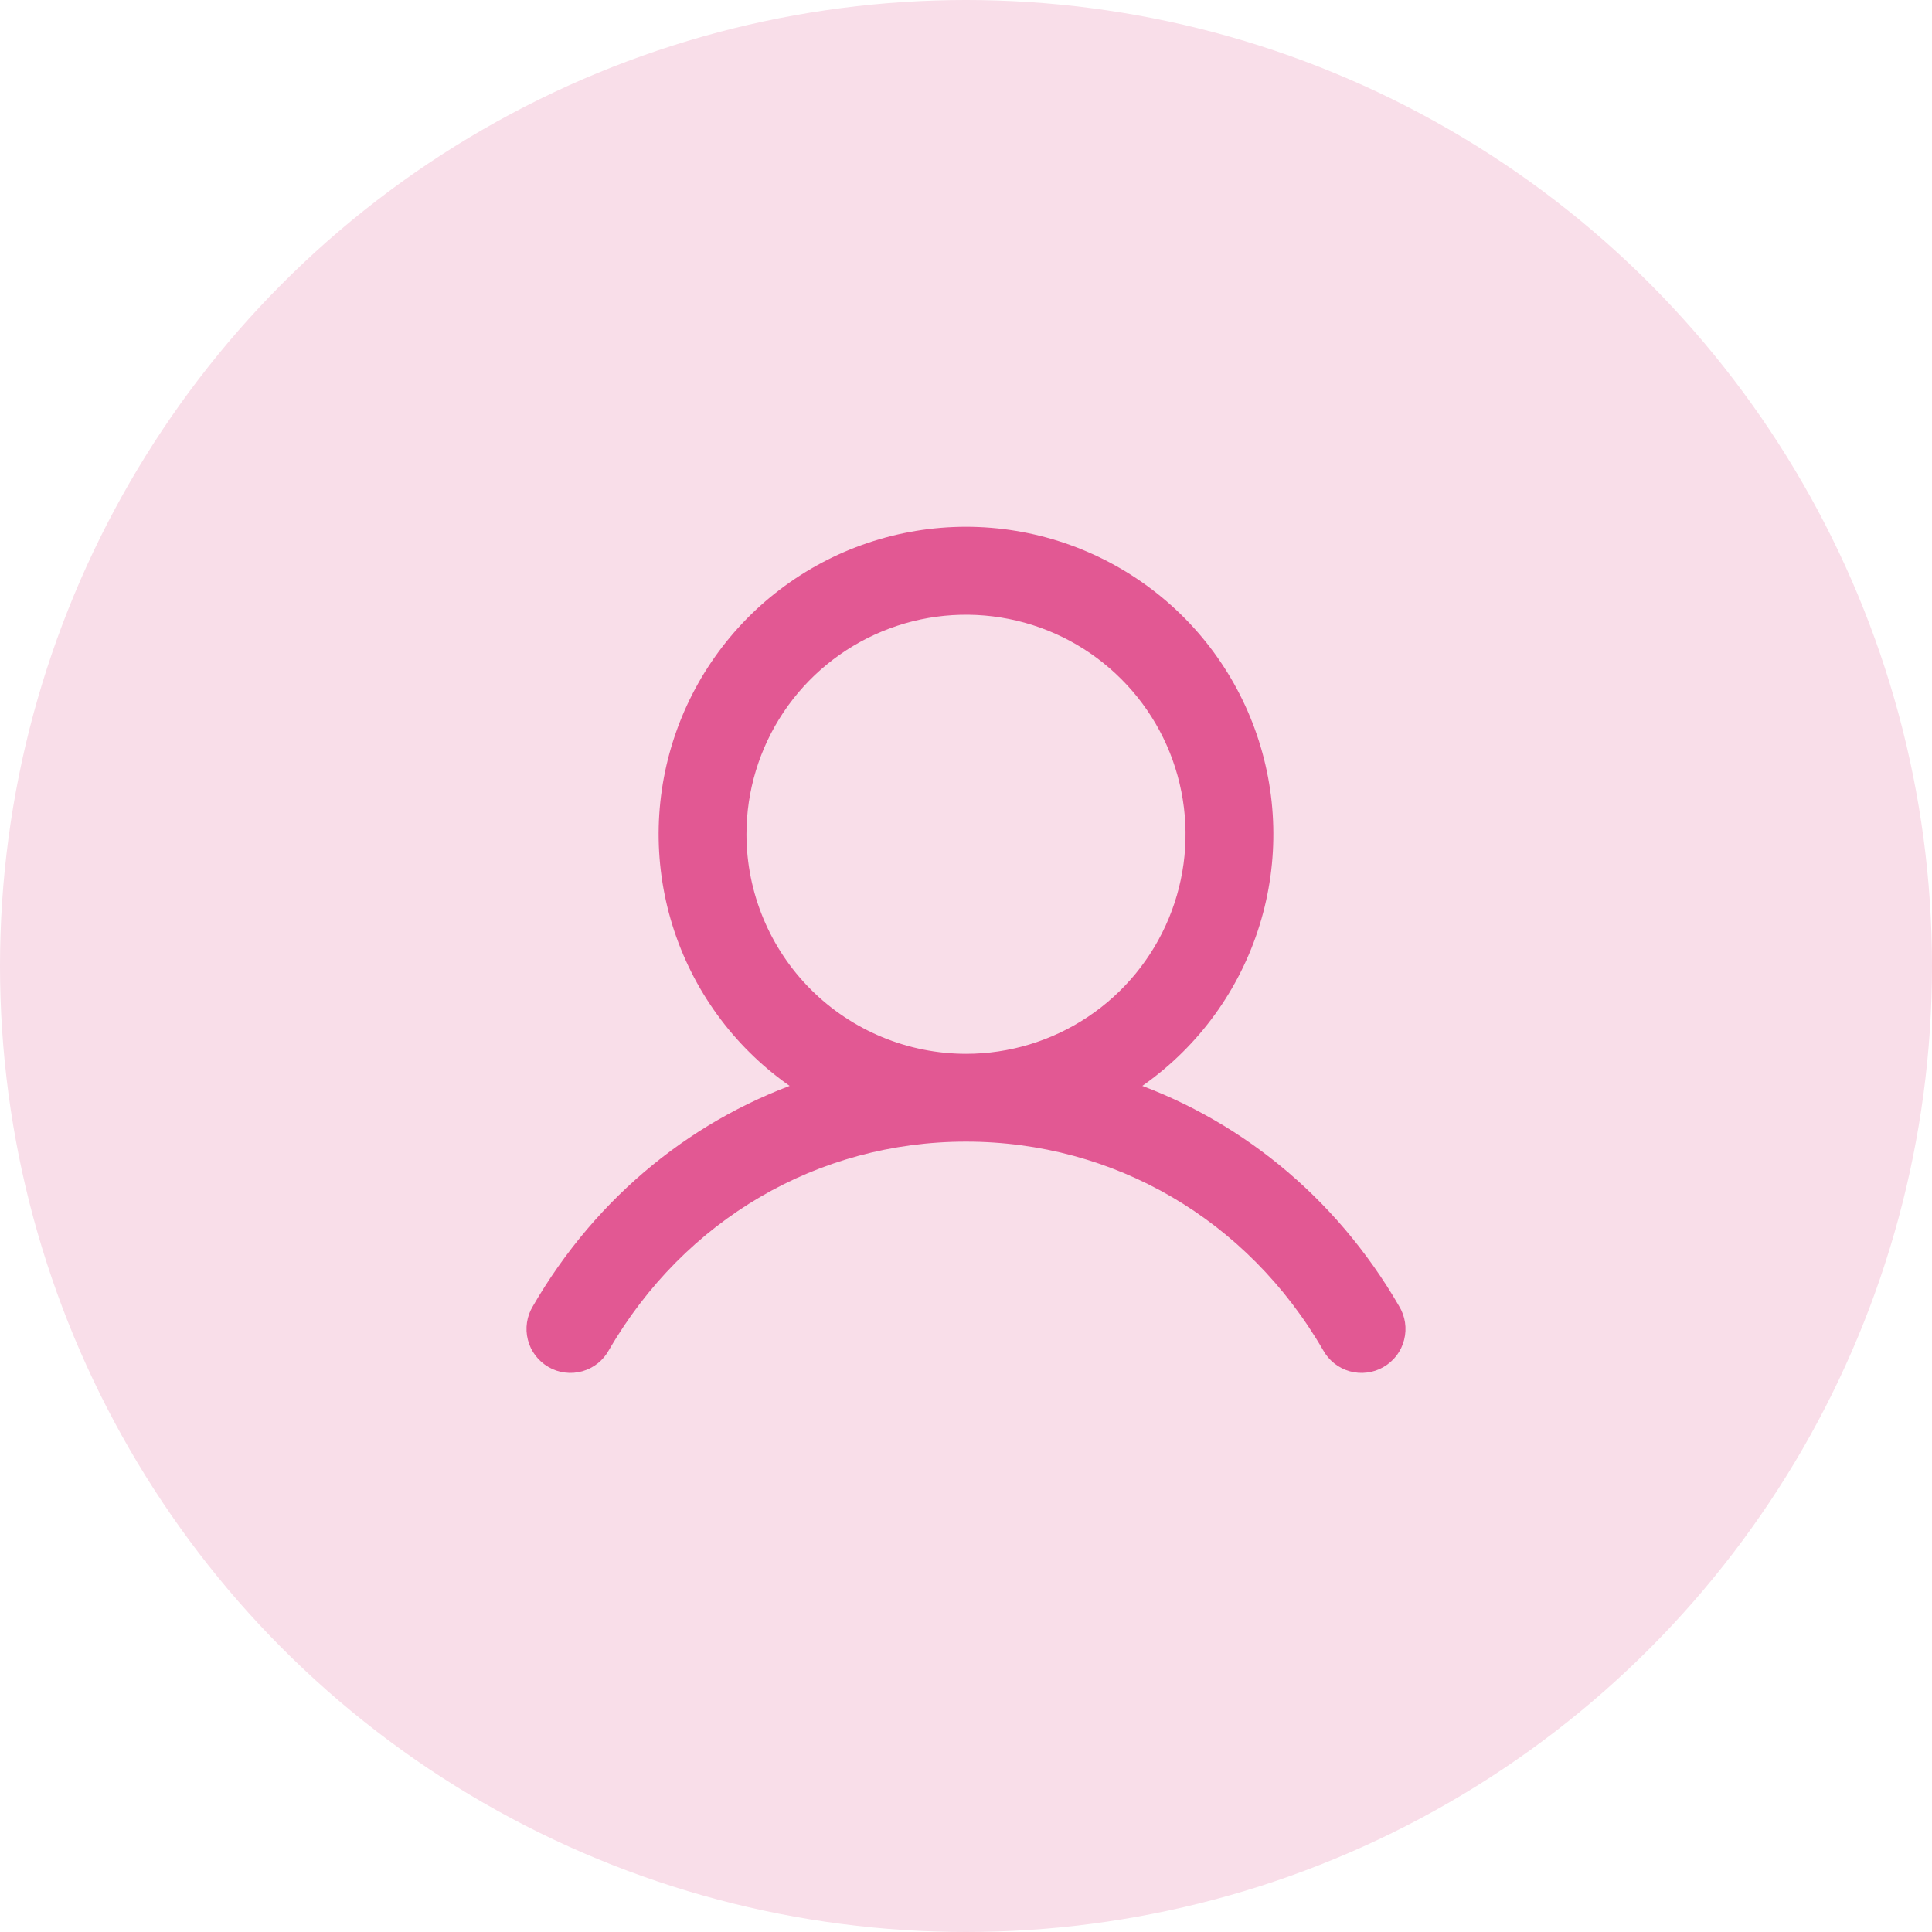 <svg width="44" height="44" viewBox="0 0 44 44" fill="none" xmlns="http://www.w3.org/2000/svg">
<circle cx="22" cy="22" r="22" fill="#F9DEE9"/>
<path d="M31.649 29.875C30.221 27.407 28.021 25.637 25.453 24.797C26.723 24.041 27.71 22.889 28.262 21.518C28.814 20.147 28.9 18.632 28.508 17.207C28.116 15.782 27.267 14.524 26.091 13.629C24.916 12.733 23.478 12.247 22 12.247C20.522 12.247 19.084 12.733 17.909 13.629C16.733 14.524 15.884 15.782 15.492 17.207C15.1 18.632 15.186 20.147 15.738 21.518C16.29 22.889 17.277 24.041 18.547 24.797C15.979 25.636 13.779 27.406 12.351 29.875C12.299 29.96 12.264 30.055 12.249 30.154C12.234 30.253 12.239 30.354 12.264 30.451C12.288 30.549 12.332 30.64 12.393 30.72C12.453 30.799 12.529 30.866 12.616 30.916C12.702 30.967 12.798 30.999 12.898 31.011C12.997 31.024 13.098 31.016 13.194 30.989C13.29 30.962 13.38 30.916 13.459 30.853C13.537 30.791 13.602 30.713 13.65 30.625C15.416 27.573 18.538 25.75 22 25.75C25.462 25.75 28.584 27.573 30.35 30.625C30.398 30.713 30.463 30.791 30.541 30.853C30.62 30.916 30.709 30.962 30.806 30.989C30.902 31.016 31.003 31.024 31.103 31.011C31.202 30.999 31.298 30.967 31.384 30.916C31.471 30.866 31.547 30.799 31.608 30.72C31.668 30.64 31.712 30.549 31.736 30.451C31.761 30.354 31.766 30.253 31.751 30.154C31.736 30.055 31.701 29.96 31.649 29.875ZM16.75 19C16.75 17.962 17.058 16.947 17.635 16.083C18.212 15.22 19.032 14.547 19.991 14.15C20.95 13.752 22.006 13.648 23.024 13.851C24.043 14.053 24.978 14.553 25.712 15.288C26.447 16.022 26.947 16.957 27.149 17.976C27.352 18.994 27.248 20.05 26.85 21.009C26.453 21.968 25.78 22.788 24.917 23.365C24.053 23.942 23.038 24.25 22 24.25C20.608 24.248 19.274 23.695 18.289 22.711C17.305 21.726 16.752 20.392 16.75 19Z" fill="#E25893" stroke="#E25893" stroke-width="0.5"/>
</svg>
